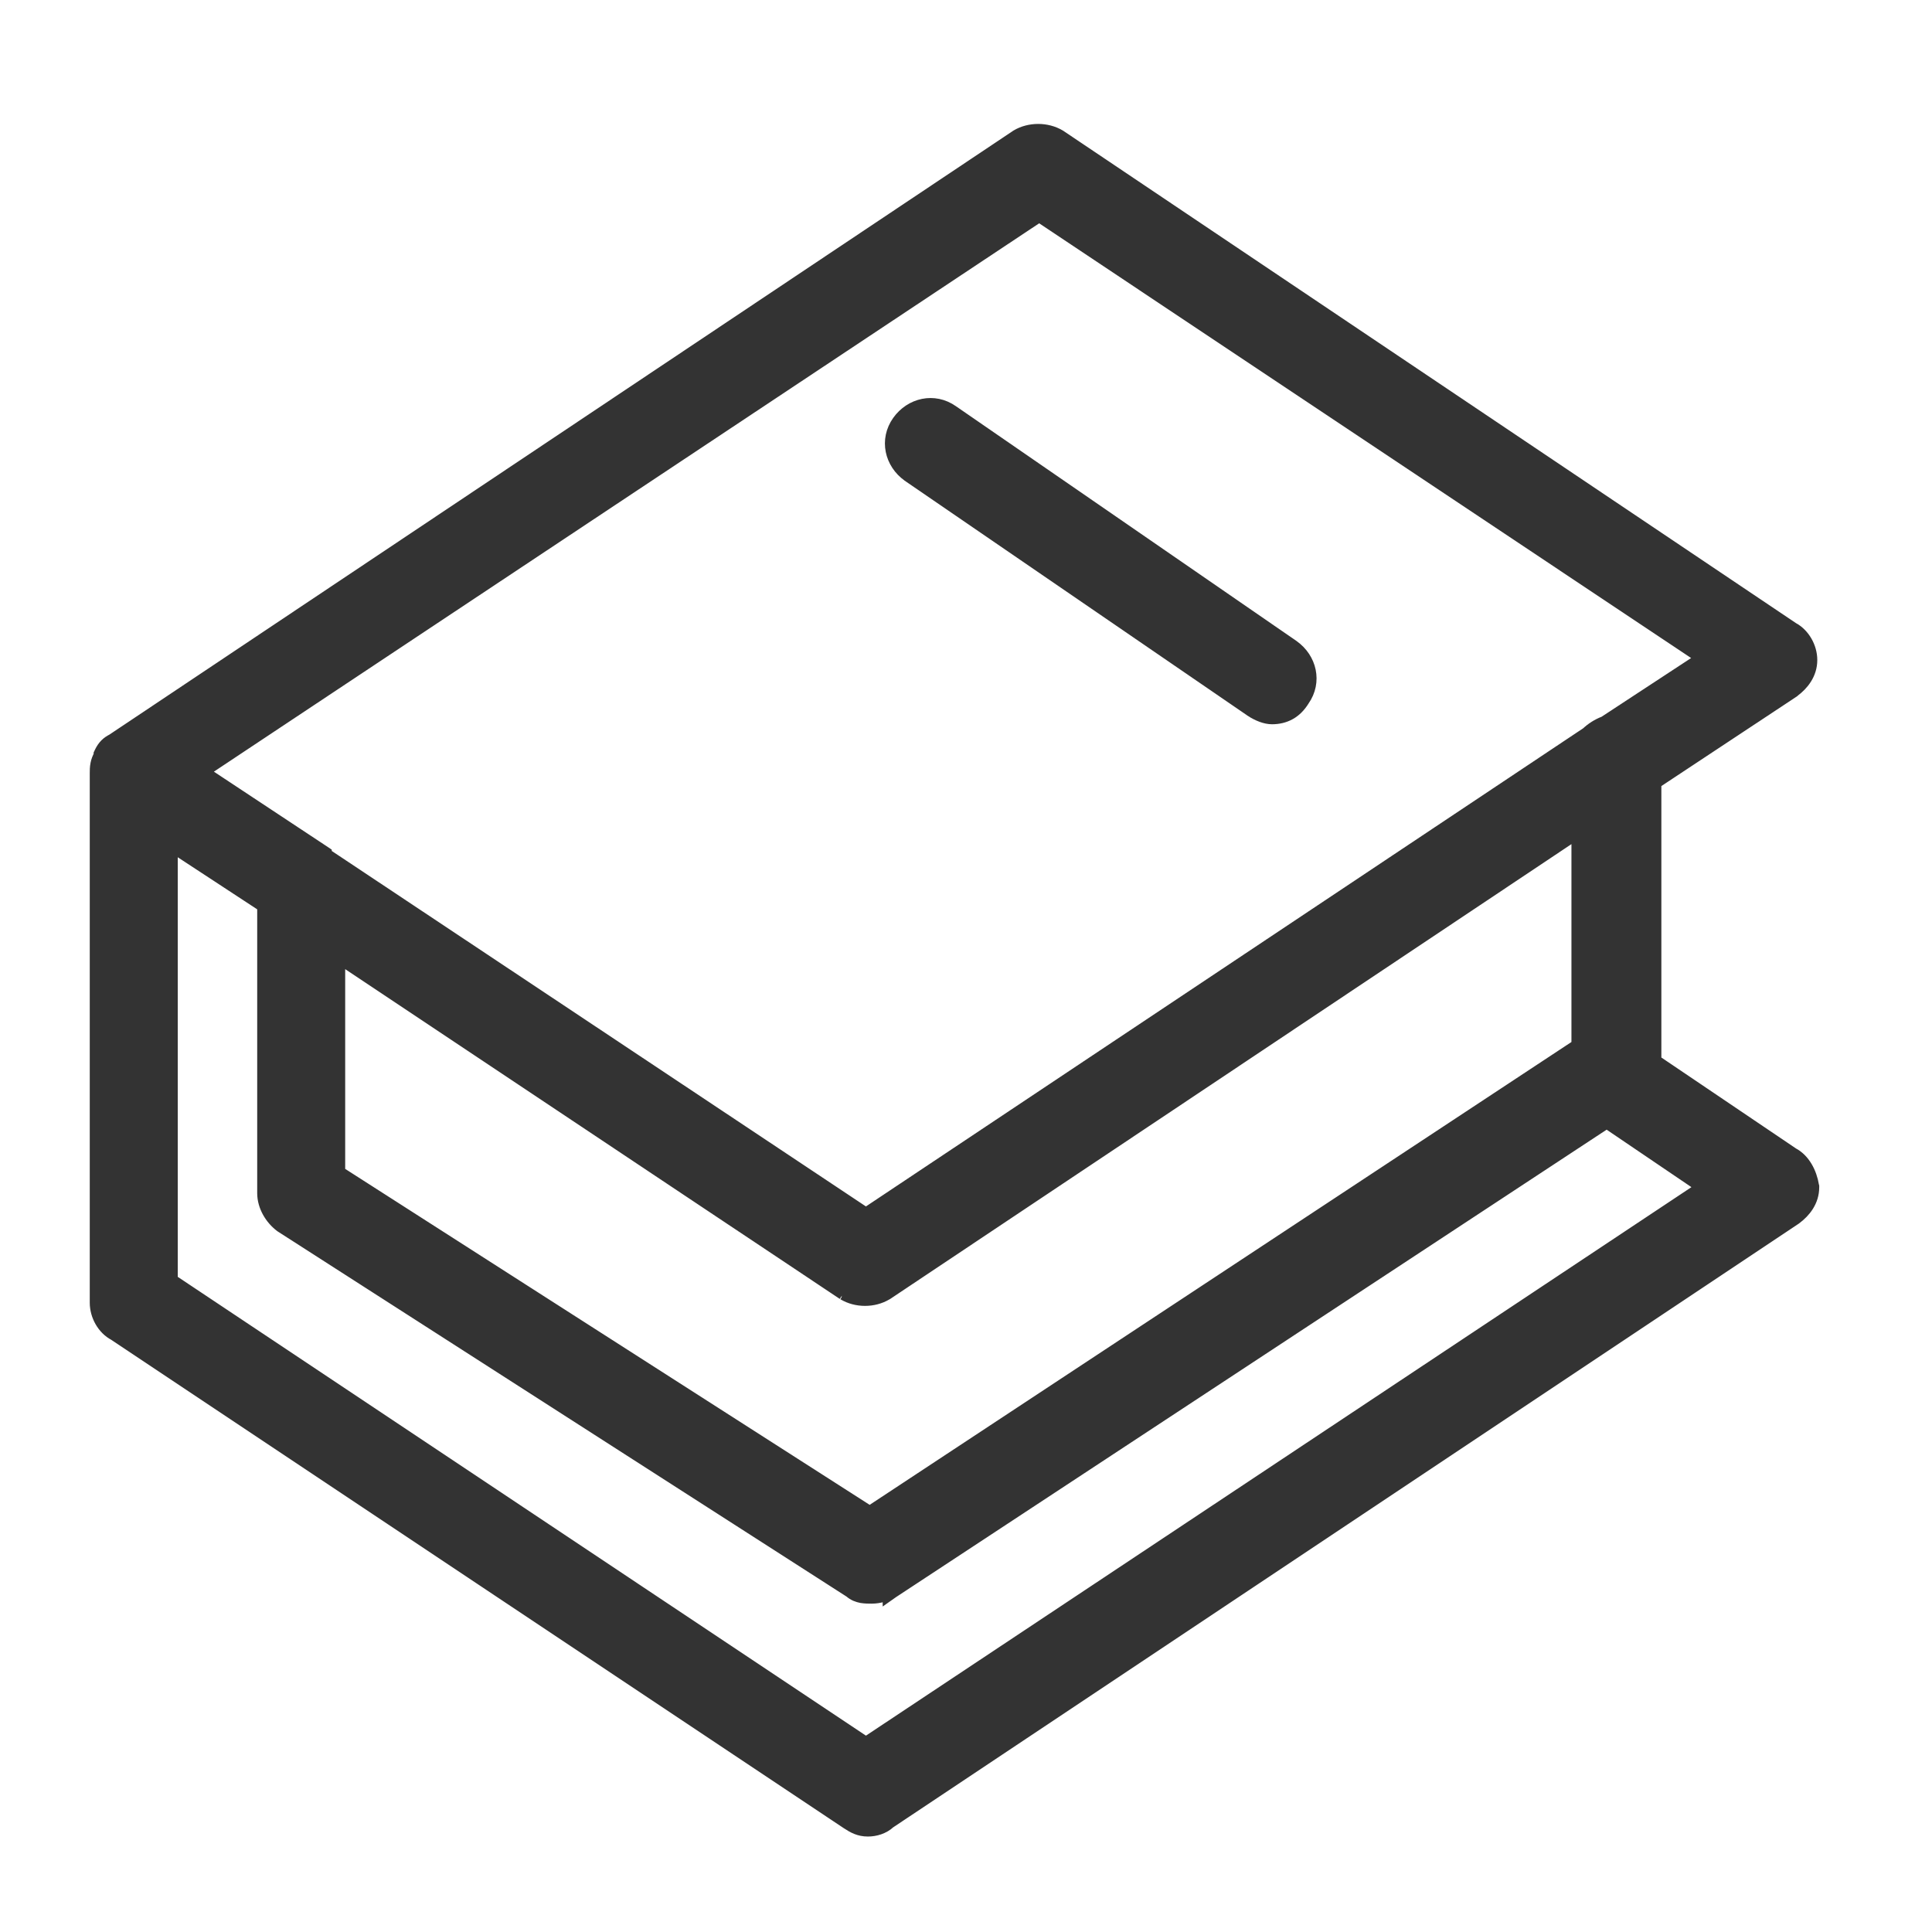 <svg width="24" height="24" viewBox="0 0 24 24" fill="none" xmlns="http://www.w3.org/2000/svg">
<path d="M22.263 8.57L22.263 8.57L22.267 8.566C22.376 8.485 22.475 8.363 22.475 8.199C22.475 8.048 22.387 7.894 22.258 7.826L13.156 1.71L13.156 1.71L13.151 1.707C13 1.617 12.793 1.617 12.642 1.707L12.642 1.707L12.638 1.71L1.408 9.213C1.38 9.227 1.354 9.244 1.331 9.267C1.306 9.292 1.288 9.32 1.273 9.35L1.263 9.371V9.39C1.243 9.425 1.23 9.459 1.223 9.495C1.215 9.534 1.215 9.573 1.215 9.606L1.215 9.61V16.183C1.215 16.335 1.302 16.489 1.432 16.557L10.534 22.625C10.611 22.676 10.679 22.714 10.781 22.714C10.869 22.714 10.965 22.686 11.035 22.62L22.287 15.119L22.287 15.119L22.291 15.116C22.4 15.035 22.499 14.913 22.499 14.749V14.741L22.497 14.733C22.471 14.574 22.39 14.421 22.258 14.352L20.538 13.19V9.711L22.263 8.57ZM10.757 15.107L4.031 10.631C4.027 10.628 4.024 10.625 4.021 10.622V10.608L3.976 10.578L2.476 9.586L12.909 2.654L21.189 8.175L19.94 8.994C19.86 9.023 19.784 9.073 19.73 9.125L10.757 15.107ZM3.991 10.602C3.991 10.602 3.991 10.602 3.991 10.602L3.991 10.602ZM4.188 11.852L10.487 16.052L10.486 16.052L10.491 16.054C10.642 16.145 10.849 16.145 11 16.054L11 16.054L11.004 16.052L19.621 10.299V12.998L10.804 18.813L4.188 14.575V11.852ZM3.502 15.212L3.502 15.212L3.508 15.216L10.576 19.753C10.617 19.79 10.664 19.806 10.706 19.814C10.748 19.821 10.792 19.821 10.825 19.821H10.829C10.921 19.821 11.008 19.791 11.065 19.763L11.065 19.764L11.075 19.757L19.959 13.913L21.191 14.748L10.757 21.681L2.108 15.915V10.464L3.295 11.242V14.821C3.295 14.978 3.387 15.125 3.502 15.212Z" fill="#333333" stroke="#333333" stroke-width="0.2"/>
<path d="M11.297 5.89L11.297 5.89L11.298 5.891L15.553 8.807L15.553 8.807L15.554 8.808C15.636 8.862 15.727 8.897 15.801 8.897C15.874 8.897 15.946 8.882 16.012 8.845C16.076 8.809 16.129 8.754 16.172 8.684C16.324 8.467 16.257 8.193 16.05 8.046L16.05 8.046L16.049 8.045L11.819 5.129C11.602 4.975 11.326 5.041 11.178 5.248C11.023 5.466 11.089 5.742 11.297 5.89Z" fill="#333333" stroke="#333333" stroke-width="0.2"/>
</svg>
